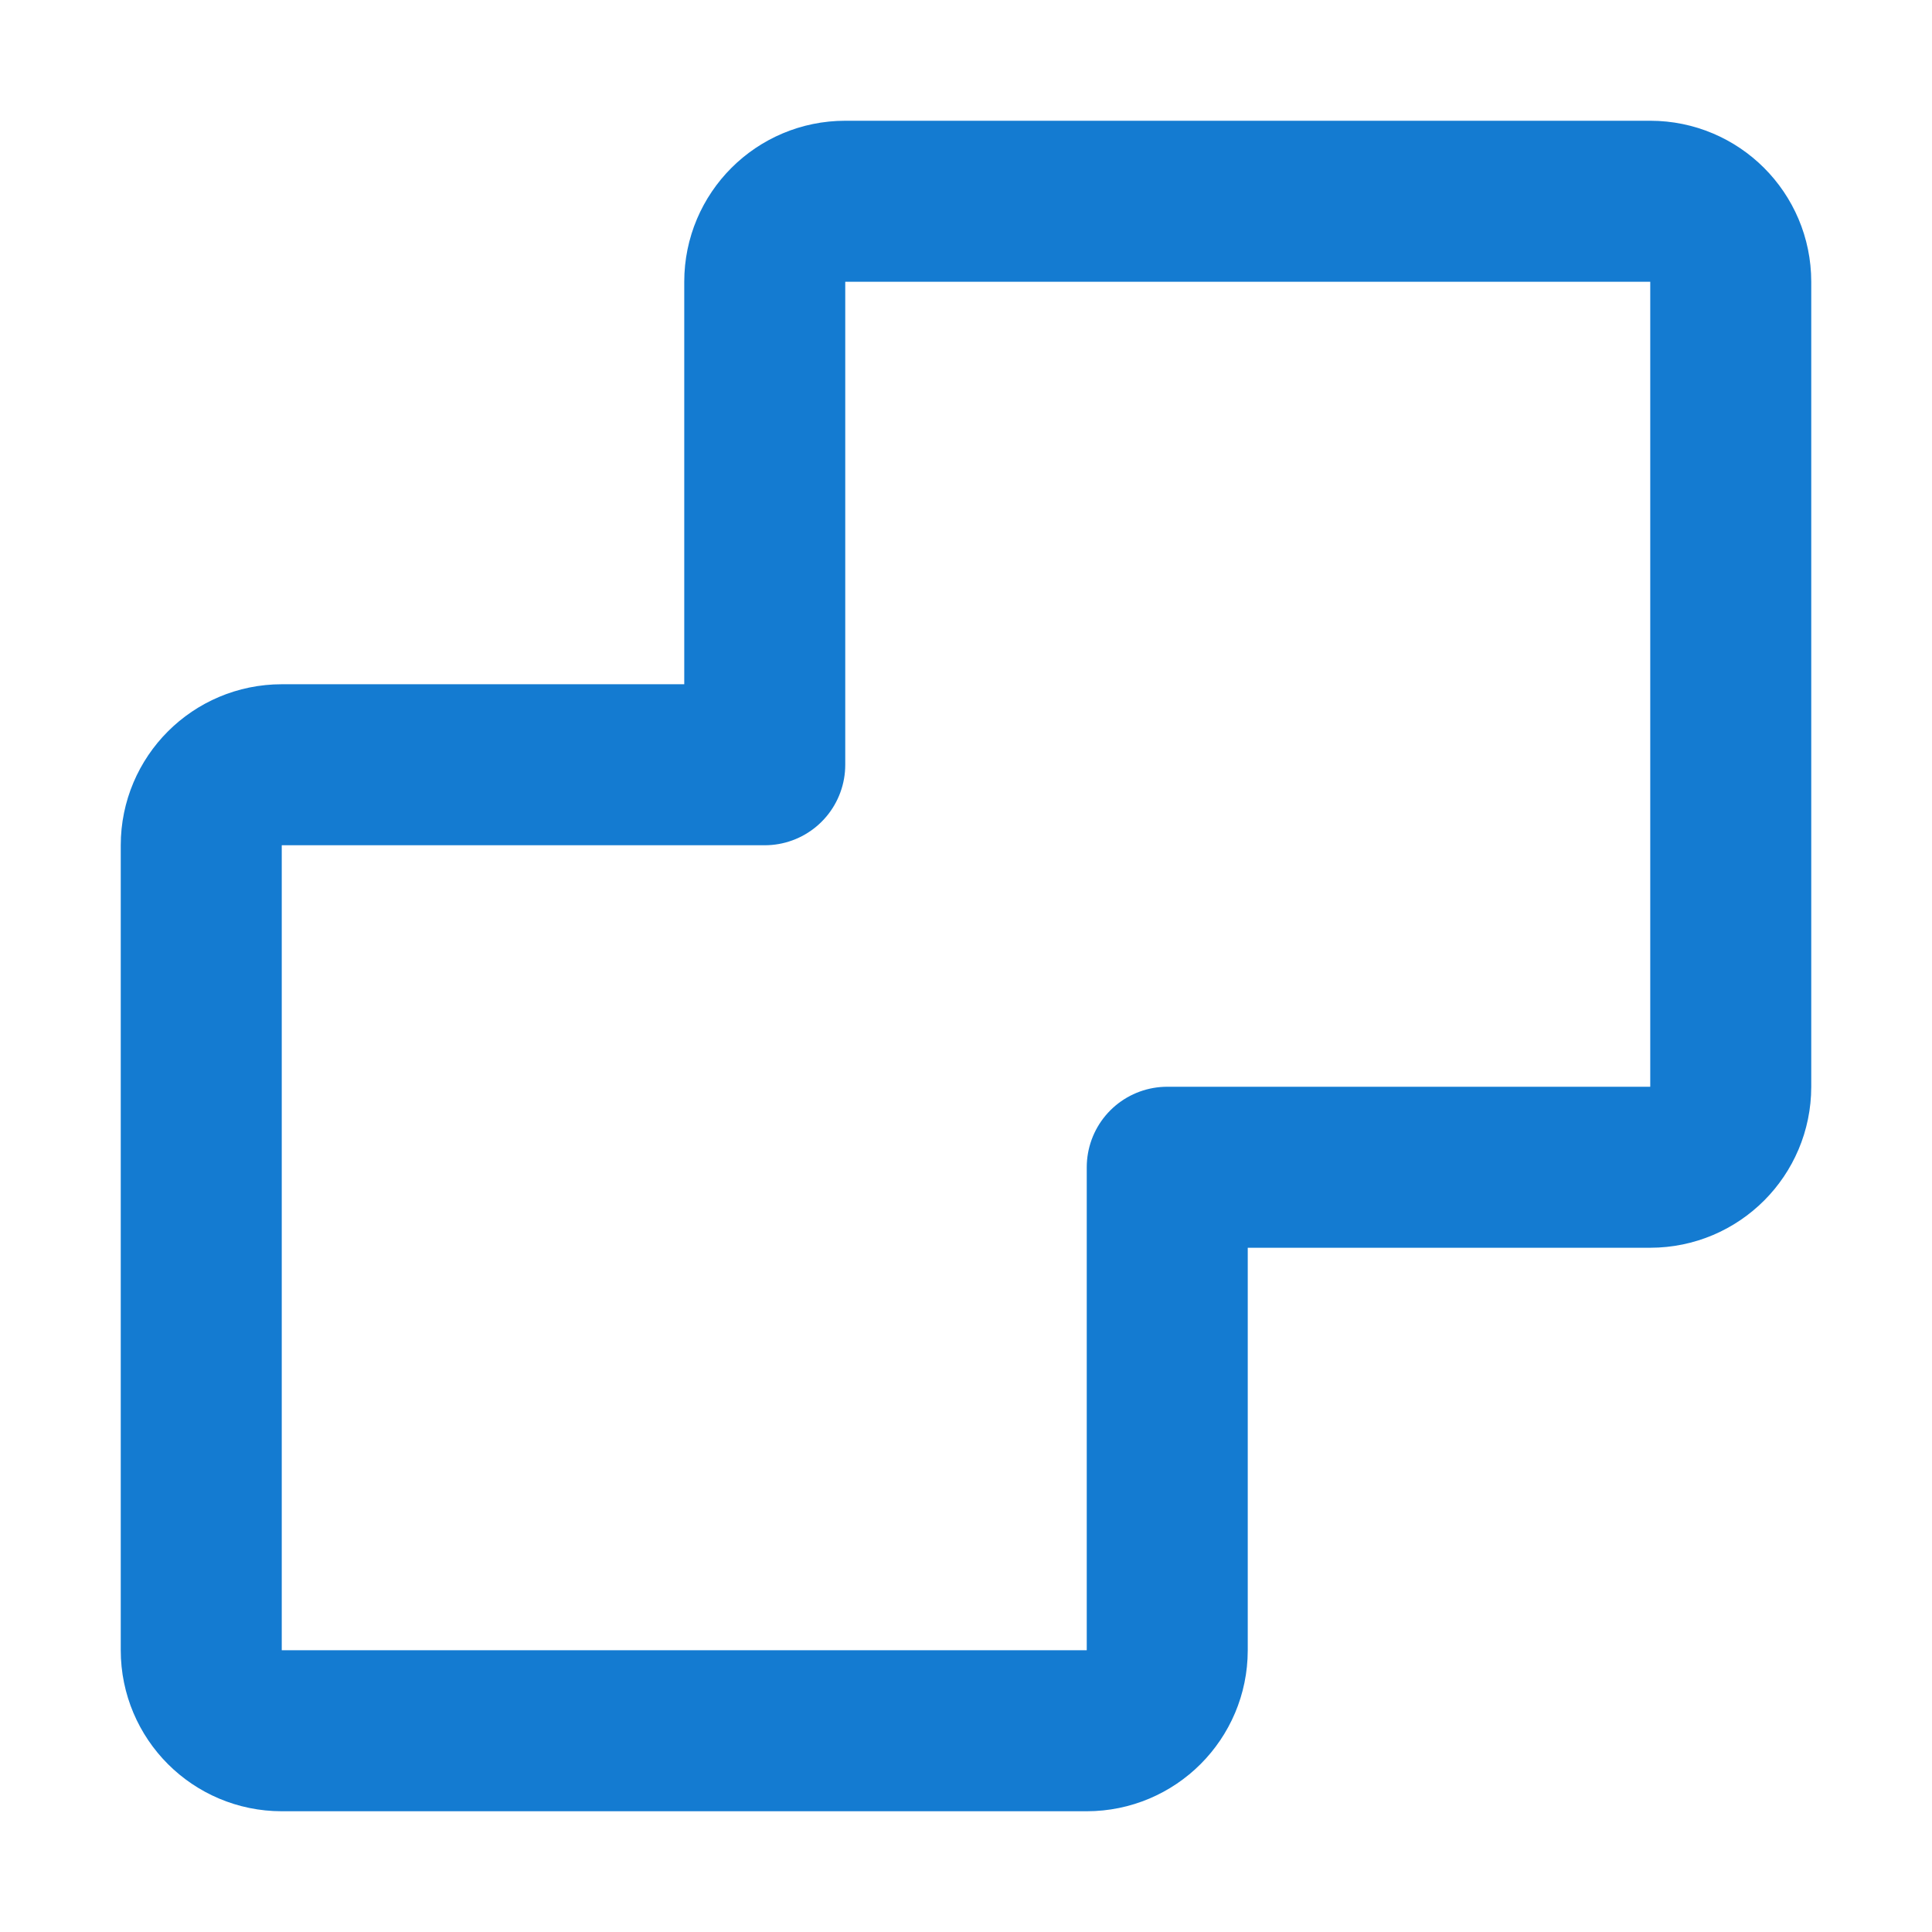 <svg width="36" height="36" viewBox="0 0 36 36" fill="none" xmlns="http://www.w3.org/2000/svg">
<path d="M14.25 5.25V14.25H5.25C4.422 14.25 3.75 14.922 3.75 15.75V30.75C3.75 31.578 4.422 32.25 5.25 32.25H20.25C21.078 32.25 21.75 31.578 21.75 30.75V21.75H30.75C31.578 21.75 32.25 21.078 32.25 20.25V5.25C32.25 4.422 31.578 3.75 30.75 3.75H15.75C14.922 3.75 14.25 4.422 14.25 5.25Z" stroke="#147BD1" stroke-width="3" stroke-linecap="round" stroke-linejoin="round"/>
</svg>
